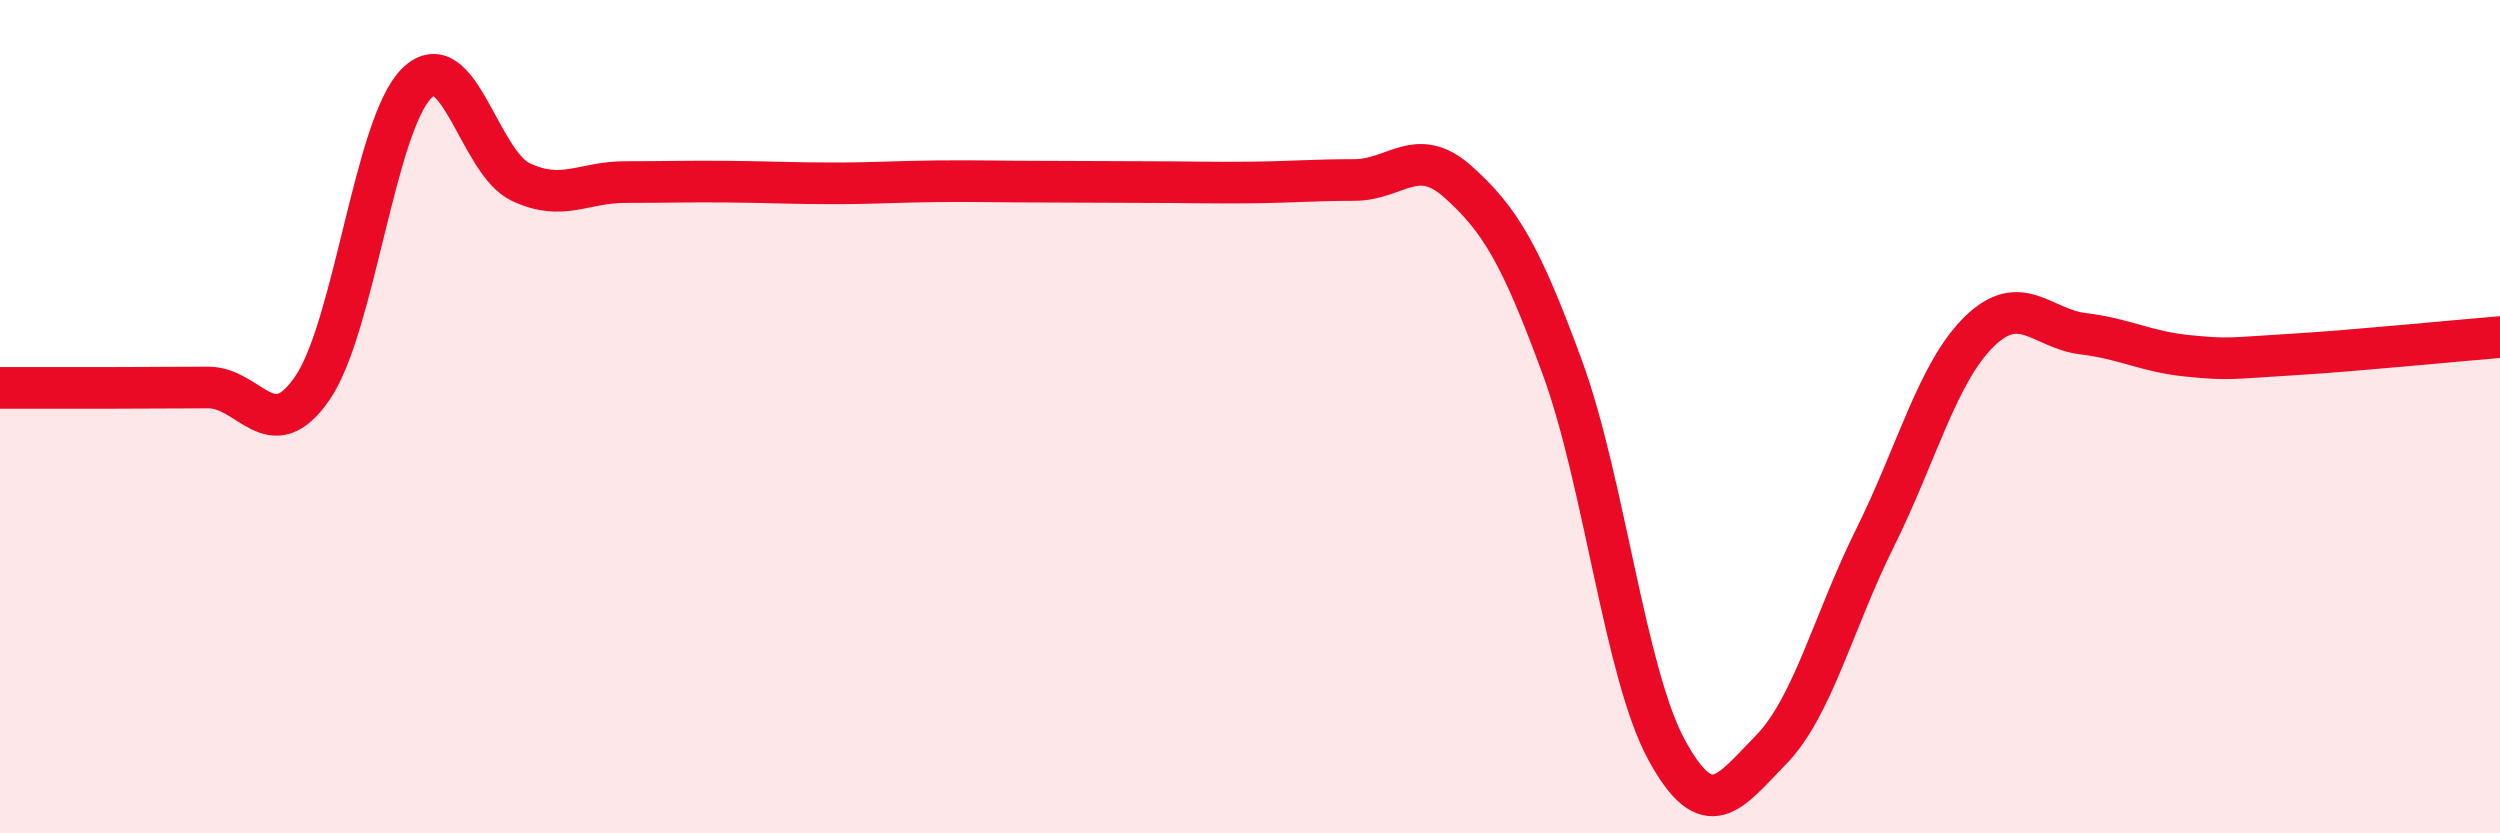 
    <svg width="60" height="20" viewBox="0 0 60 20" xmlns="http://www.w3.org/2000/svg">
      <path
        d="M 0,9.31 C 0.5,9.31 1.5,9.31 2.5,9.31 C 3.5,9.31 4,9.3 5,9.3 C 6,9.3 6.5,10.77 7.5,9.31 C 8.5,7.85 9,2.99 10,2 C 11,1.01 11.5,3.9 12.5,4.37 C 13.5,4.84 14,4.37 15,4.37 C 16,4.37 16.5,4.35 17.5,4.36 C 18.5,4.37 19,4.4 20,4.4 C 21,4.4 21.5,4.36 22.5,4.35 C 23.5,4.34 24,4.36 25,4.36 C 26,4.36 26.5,4.37 27.5,4.37 C 28.5,4.37 29,4.39 30,4.38 C 31,4.37 31.5,4.32 32.5,4.32 C 33.5,4.32 34,3.47 35,4.37 C 36,5.27 36.5,6.1 37.5,8.83 C 38.5,11.56 39,16.17 40,18 C 41,19.83 41.5,19.02 42.5,18 C 43.5,16.98 44,14.92 45,12.91 C 46,10.9 46.5,8.94 47.5,7.96 C 48.5,6.98 49,7.89 50,8.01 C 51,8.13 51.5,8.44 52.5,8.54 C 53.5,8.64 53.5,8.6 55,8.51 C 56.5,8.42 59,8.17 60,8.09L60 20L0 20Z"
        fill="#EB0A25"
        opacity="0.1"
        stroke-linecap="round"
        stroke-linejoin="round"
      />
      <path
        d="M 0,9.31 C 0.5,9.31 1.5,9.31 2.5,9.31 C 3.5,9.31 4,9.3 5,9.3 C 6,9.3 6.5,10.77 7.5,9.31 C 8.5,7.85 9,2.99 10,2 C 11,1.01 11.5,3.9 12.5,4.37 C 13.5,4.84 14,4.37 15,4.37 C 16,4.37 16.5,4.35 17.5,4.36 C 18.5,4.37 19,4.4 20,4.4 C 21,4.4 21.5,4.36 22.5,4.35 C 23.5,4.34 24,4.36 25,4.36 C 26,4.36 26.5,4.37 27.5,4.37 C 28.5,4.37 29,4.39 30,4.38 C 31,4.37 31.5,4.32 32.5,4.32 C 33.5,4.32 34,3.47 35,4.37 C 36,5.27 36.5,6.1 37.5,8.83 C 38.5,11.56 39,16.17 40,18 C 41,19.83 41.5,19.02 42.5,18 C 43.5,16.98 44,14.92 45,12.91 C 46,10.9 46.5,8.94 47.5,7.96 C 48.5,6.98 49,7.89 50,8.01 C 51,8.13 51.5,8.44 52.5,8.54 C 53.5,8.64 53.5,8.6 55,8.51 C 56.5,8.42 59,8.17 60,8.09"
        stroke="#EB0A25"
        stroke-width="1"
        fill="none"
        stroke-linecap="round"
        stroke-linejoin="round"
      />
    </svg>
  